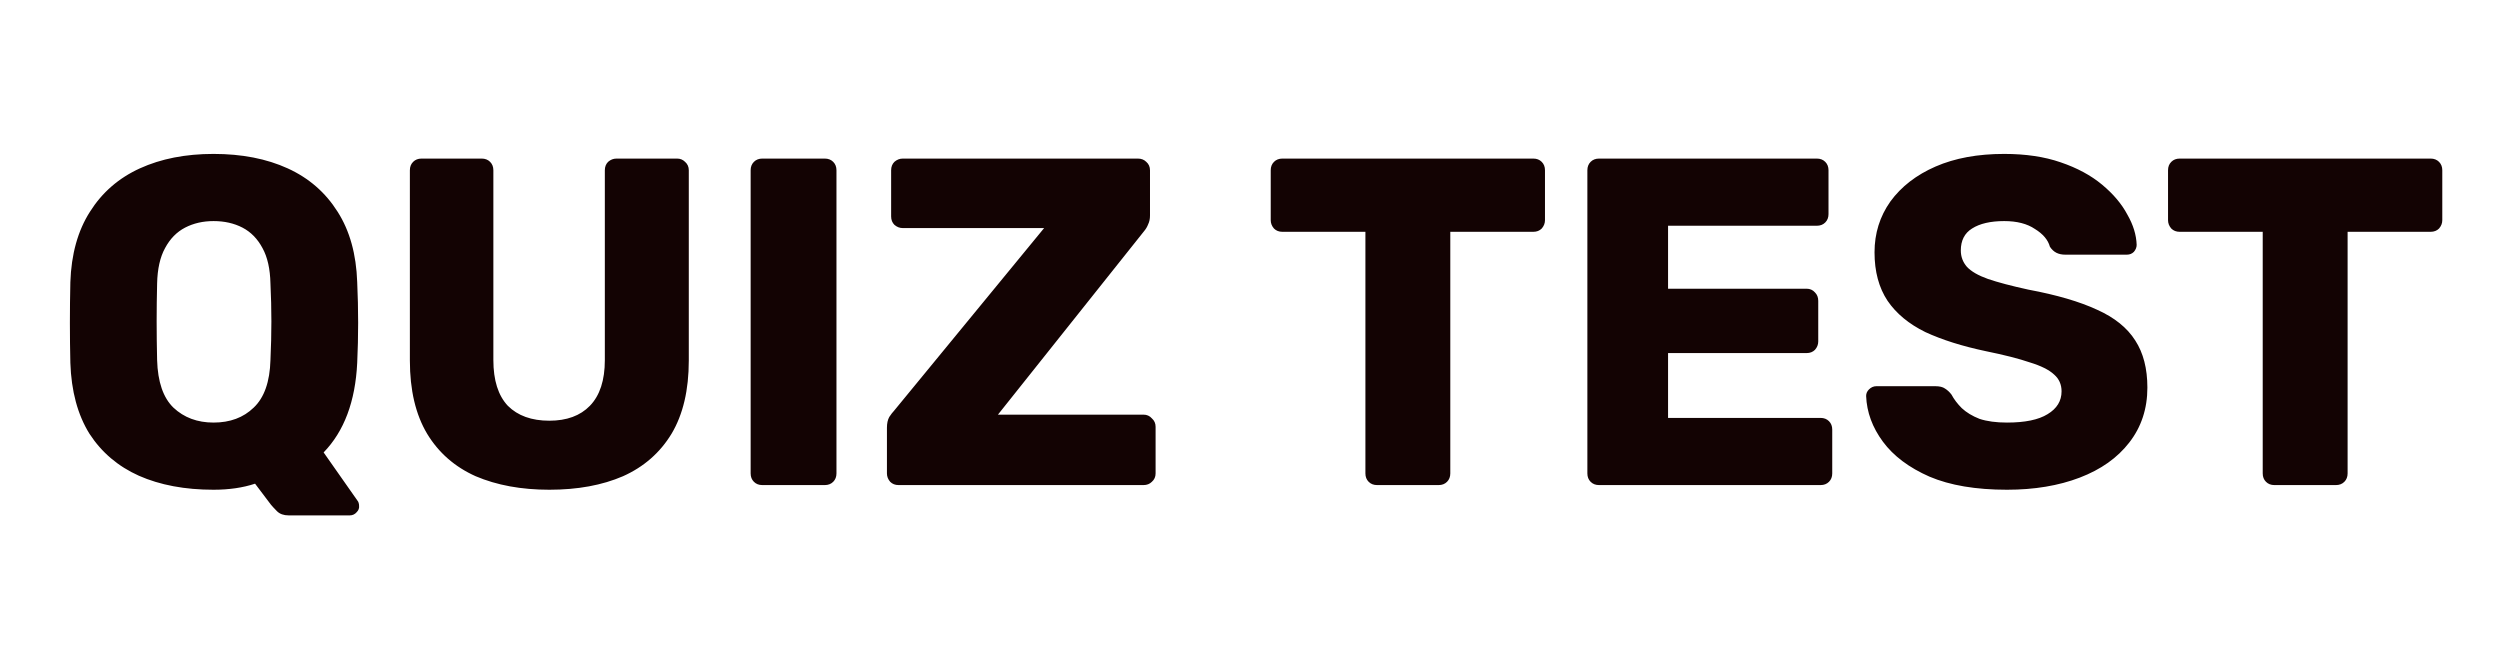 <svg xmlns="http://www.w3.org/2000/svg" width="536" height="139" viewBox="0 0 536 139" fill="none"><path d="M61.885 110.5C60.819 110.5 59.985 110.2 59.385 109.6C58.852 109.067 58.419 108.6 58.085 108.2L54.685 103.7C52.085 104.567 49.118 105 45.785 105C39.652 105 34.319 104 29.785 102C25.319 100 21.785 97 19.185 93C16.652 88.933 15.285 83.867 15.085 77.8C15.018 74.933 14.985 72.067 14.985 69.2C14.985 66.333 15.018 63.433 15.085 60.5C15.285 54.5 16.685 49.467 19.285 45.4C21.885 41.267 25.452 38.167 29.985 36.1C34.519 34.033 39.785 33 45.785 33C51.852 33 57.152 34.033 61.685 36.1C66.219 38.167 69.785 41.267 72.385 45.4C74.985 49.467 76.385 54.5 76.585 60.5C76.719 63.433 76.785 66.333 76.785 69.2C76.785 72.067 76.719 74.933 76.585 77.8C76.185 86.067 73.785 92.467 69.385 97L76.685 107.4C76.752 107.467 76.819 107.6 76.885 107.8C76.952 108 76.985 108.2 76.985 108.4C77.052 108.933 76.885 109.4 76.485 109.8C76.085 110.267 75.585 110.5 74.985 110.5H61.885ZM45.785 90.6C49.319 90.6 52.185 89.533 54.385 87.4C56.652 85.267 57.852 81.867 57.985 77.2C58.118 74.267 58.185 71.5 58.185 68.9C58.185 66.3 58.118 63.6 57.985 60.8C57.919 57.667 57.352 55.133 56.285 53.2C55.218 51.2 53.785 49.733 51.985 48.8C50.185 47.867 48.118 47.4 45.785 47.4C43.519 47.4 41.485 47.867 39.685 48.8C37.885 49.733 36.452 51.2 35.385 53.2C34.319 55.133 33.752 57.667 33.685 60.8C33.618 63.6 33.585 66.3 33.585 68.9C33.585 71.5 33.618 74.267 33.685 77.2C33.819 81.867 34.985 85.267 37.185 87.4C39.452 89.533 42.319 90.6 45.785 90.6ZM117.777 105C111.777 105 106.51 104.033 101.977 102.1C97.51 100.1 94.043 97.067 91.577 93C89.11 88.867 87.877 83.633 87.877 77.3V36.5C87.877 35.767 88.11 35.167 88.577 34.7C89.043 34.233 89.643 34 90.377 34H103.277C104.01 34 104.61 34.233 105.077 34.7C105.543 35.167 105.777 35.767 105.777 36.5V77.2C105.777 81.533 106.81 84.8 108.877 87C111.01 89.133 113.977 90.2 117.777 90.2C121.51 90.2 124.41 89.133 126.477 87C128.61 84.8 129.677 81.533 129.677 77.2V36.5C129.677 35.767 129.91 35.167 130.377 34.7C130.91 34.233 131.51 34 132.177 34H145.177C145.843 34 146.41 34.233 146.877 34.7C147.41 35.167 147.677 35.767 147.677 36.5V77.3C147.677 83.633 146.443 88.867 143.977 93C141.51 97.067 138.043 100.1 133.577 102.1C129.11 104.033 123.843 105 117.777 105ZM163.438 104C162.704 104 162.104 103.767 161.638 103.3C161.171 102.833 160.938 102.233 160.938 101.5V36.5C160.938 35.767 161.171 35.167 161.638 34.7C162.104 34.233 162.704 34 163.438 34H176.838C177.571 34 178.171 34.233 178.638 34.7C179.104 35.167 179.338 35.767 179.338 36.5V101.5C179.338 102.233 179.104 102.833 178.638 103.3C178.171 103.767 177.571 104 176.838 104H163.438ZM192.659 104C191.926 104 191.326 103.767 190.859 103.3C190.393 102.767 190.159 102.167 190.159 101.5V91.7C190.159 90.767 190.326 90 190.659 89.4C191.059 88.8 191.393 88.367 191.659 88.1L223.859 48.9H193.559C192.893 48.9 192.293 48.667 191.759 48.2C191.293 47.733 191.059 47.133 191.059 46.4V36.5C191.059 35.767 191.293 35.167 191.759 34.7C192.293 34.233 192.893 34 193.559 34H243.959C244.693 34 245.293 34.233 245.759 34.7C246.293 35.167 246.559 35.767 246.559 36.5V46.2C246.559 46.933 246.426 47.567 246.159 48.1C245.959 48.633 245.659 49.133 245.259 49.6L213.959 88.9H245.159C245.893 88.9 246.493 89.167 246.959 89.7C247.493 90.167 247.759 90.767 247.759 91.5V101.5C247.759 102.233 247.493 102.833 246.959 103.3C246.493 103.767 245.893 104 245.159 104H192.659ZM295.244 104C294.51 104 293.91 103.767 293.444 103.3C292.977 102.833 292.744 102.233 292.744 101.5V49.7H274.944C274.21 49.7 273.61 49.467 273.144 49C272.677 48.467 272.444 47.867 272.444 47.2V36.5C272.444 35.767 272.677 35.167 273.144 34.7C273.61 34.233 274.21 34 274.944 34H328.744C329.477 34 330.077 34.233 330.544 34.7C331.01 35.167 331.244 35.767 331.244 36.5V47.2C331.244 47.867 331.01 48.467 330.544 49C330.077 49.467 329.477 49.7 328.744 49.7H310.944V101.5C310.944 102.233 310.71 102.833 310.244 103.3C309.777 103.767 309.177 104 308.444 104H295.244ZM342.832 104C342.099 104 341.499 103.767 341.032 103.3C340.565 102.833 340.332 102.233 340.332 101.5V36.5C340.332 35.767 340.565 35.167 341.032 34.7C341.499 34.233 342.099 34 342.832 34H389.532C390.265 34 390.865 34.233 391.332 34.7C391.799 35.167 392.032 35.767 392.032 36.5V45.9C392.032 46.633 391.799 47.233 391.332 47.7C390.865 48.167 390.265 48.4 389.532 48.4H357.632V61.9H387.332C388.065 61.9 388.665 62.167 389.132 62.7C389.599 63.167 389.832 63.767 389.832 64.5V73.2C389.832 73.867 389.599 74.467 389.132 75C388.665 75.467 388.065 75.7 387.332 75.7H357.632V89.6H390.332C391.065 89.6 391.665 89.833 392.132 90.3C392.599 90.767 392.832 91.367 392.832 92.1V101.5C392.832 102.233 392.599 102.833 392.132 103.3C391.665 103.767 391.065 104 390.332 104H342.832ZM430.299 105C423.633 105 418.099 104.067 413.699 102.2C409.299 100.267 405.966 97.767 403.699 94.7C401.433 91.633 400.233 88.367 400.099 84.9C400.099 84.367 400.299 83.9 400.699 83.5C401.166 83.033 401.699 82.8 402.299 82.8H414.899C415.833 82.8 416.533 82.967 416.999 83.3C417.533 83.633 417.999 84.067 418.399 84.6C418.933 85.6 419.666 86.567 420.599 87.5C421.599 88.433 422.866 89.2 424.399 89.8C425.999 90.333 427.966 90.6 430.299 90.6C434.166 90.6 437.066 90 438.999 88.8C440.999 87.6 441.999 85.967 441.999 83.9C441.999 82.433 441.466 81.233 440.399 80.3C439.333 79.3 437.599 78.433 435.199 77.7C432.866 76.9 429.733 76.1 425.799 75.3C420.733 74.233 416.399 72.867 412.799 71.2C409.266 69.467 406.566 67.233 404.699 64.5C402.833 61.7 401.899 58.233 401.899 54.1C401.899 50.033 403.033 46.4 405.299 43.2C407.633 40 410.866 37.5 414.999 35.7C419.133 33.9 424.033 33 429.699 33C434.299 33 438.333 33.6 441.799 34.8C445.333 36 448.299 37.6 450.699 39.6C453.099 41.6 454.899 43.733 456.099 46C457.366 48.2 458.033 50.367 458.099 52.5C458.099 53.033 457.899 53.533 457.499 54C457.099 54.4 456.599 54.6 455.999 54.6H442.799C442.066 54.6 441.433 54.467 440.899 54.2C440.366 53.933 439.899 53.5 439.499 52.9C439.099 51.433 438.033 50.167 436.299 49.1C434.633 47.967 432.433 47.4 429.699 47.4C426.766 47.4 424.466 47.933 422.799 49C421.199 50 420.399 51.567 420.399 53.7C420.399 55.033 420.833 56.2 421.699 57.2C422.633 58.2 424.133 59.067 426.199 59.8C428.333 60.533 431.233 61.3 434.899 62.1C440.966 63.233 445.866 64.667 449.599 66.4C453.333 68.067 456.066 70.267 457.799 73C459.533 75.667 460.399 79.033 460.399 83.1C460.399 87.633 459.099 91.567 456.499 94.9C453.966 98.167 450.433 100.667 445.899 102.4C441.366 104.133 436.166 105 430.299 105ZM487.627 104C486.893 104 486.293 103.767 485.827 103.3C485.36 102.833 485.127 102.233 485.127 101.5V49.7H467.327C466.593 49.7 465.993 49.467 465.527 49C465.06 48.467 464.827 47.867 464.827 47.2V36.5C464.827 35.767 465.06 35.167 465.527 34.7C465.993 34.233 466.593 34 467.327 34H521.127C521.86 34 522.46 34.233 522.927 34.7C523.393 35.167 523.627 35.767 523.627 36.5V47.2C523.627 47.867 523.393 48.467 522.927 49C522.46 49.467 521.86 49.7 521.127 49.7H503.327V101.5C503.327 102.233 503.093 102.833 502.627 103.3C502.16 103.767 501.56 104 500.827 104H487.627Z" fill="#130303"></path></svg>